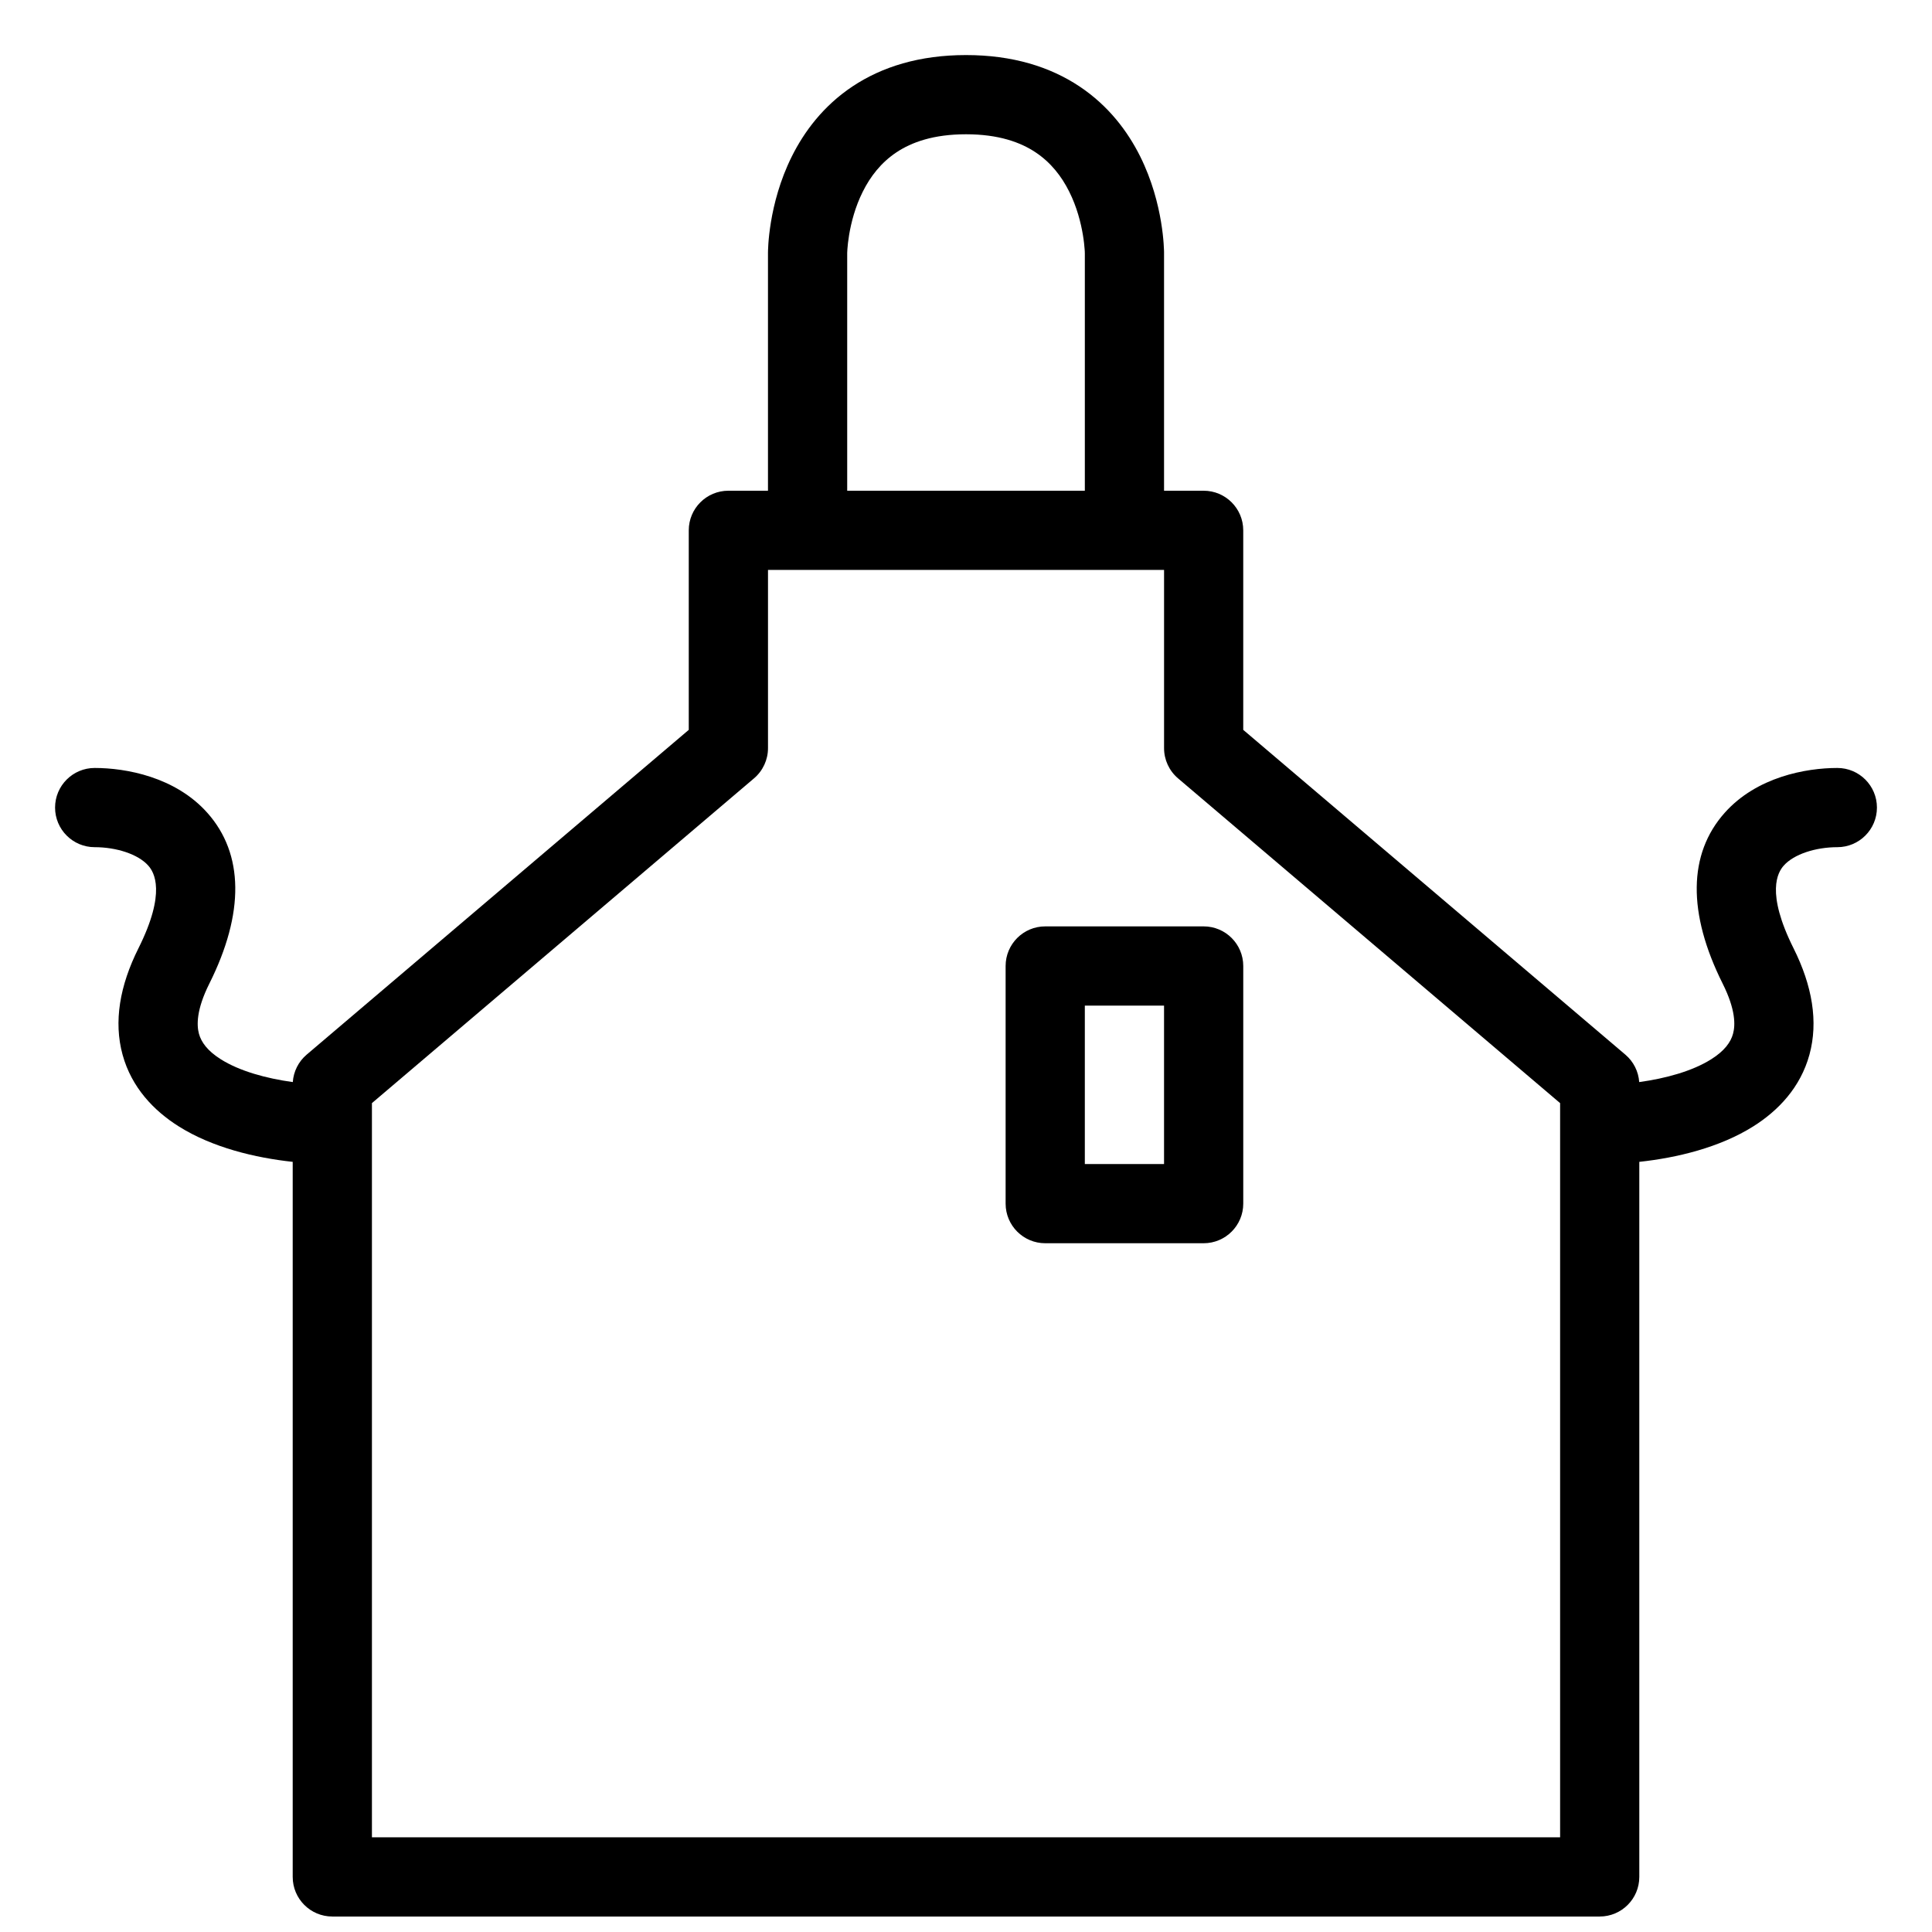 <?xml version="1.0" encoding="UTF-8"?>
<!-- Uploaded to: SVG Repo, www.svgrepo.com, Generator: SVG Repo Mixer Tools -->
<svg width="800px" height="800px" version="1.1" viewBox="144 144 512 512" xmlns="http://www.w3.org/2000/svg">
 <defs>
  <clipPath id="a">
   <path d="m158 158h484v493.9h-484z"/>
  </clipPath>
 </defs>
 <g clip-path="url(#a)">
  <path d="m368.52 210.95-0.004 0.168v62.93h62.977v-62.93l-0.008-0.168-0.008-0.375-0.043-0.562c-0.062-0.867-0.188-2.176-0.457-3.777-0.543-3.246-1.602-7.418-3.629-11.461-1.996-4.004-4.836-7.688-8.895-10.395-3.992-2.664-9.789-4.797-18.449-4.797-8.664 0-14.457 2.133-18.453 4.797-4.059 2.707-6.894 6.391-8.895 10.395-2.027 4.043-3.086 8.215-3.629 11.461-0.266 1.602-0.395 2.91-0.457 3.777-0.031 0.434-0.047 0.754-0.051 0.938zm83.965 63.098v-63.266l-0.016-0.531c-0.02-0.434-0.043-1.016-0.094-1.73-0.102-1.43-0.301-3.398-0.691-5.734-0.77-4.625-2.332-10.949-5.555-17.402-3.25-6.492-8.285-13.305-16.031-18.469-7.816-5.211-17.766-8.324-30.094-8.324-12.332 0-22.281 3.113-30.098 8.324-7.746 5.164-12.781 11.977-16.027 18.469-3.227 6.453-4.789 12.777-5.559 17.402-0.387 2.336-0.59 4.305-0.691 5.734-0.051 0.715-0.074 1.297-0.09 1.73l-0.012 0.531-0.004 0.238v63.027h-10.496c-5.797 0-10.496 4.699-10.496 10.496v52.875l-101.26 86.07c-2.164 1.836-3.481 4.465-3.676 7.273-7.039-0.961-14.121-2.914-19.09-6.051-3.496-2.207-5.16-4.492-5.781-6.754-0.617-2.273-0.695-6.387 2.742-13.266 9.375-18.738 9.145-34.414-0.492-45.254-8.492-9.559-21.594-11.918-29.883-11.918-5.797 0-10.496 4.699-10.496 10.496 0 5.793 4.699 10.496 10.496 10.496 5.711 0 11.496 1.836 14.195 4.875 1.562 1.754 4.828 7.07-2.594 21.918-4.961 9.914-6.606 19.449-4.211 28.195 2.398 8.758 8.344 14.871 14.816 18.961 8.988 5.676 20.391 8.379 30.273 9.441v189.5c0 5.797 4.699 10.496 10.496 10.496h335.87c5.797 0 10.496-4.699 10.496-10.496v-189.5c9.883-1.062 21.281-3.766 30.273-9.441 6.473-4.09 12.418-10.203 14.816-18.961 2.394-8.746 0.742-18.281-4.211-28.195-7.426-14.848-4.156-20.164-2.594-21.918 2.699-3.039 8.488-4.875 14.195-4.875 5.797 0 10.496-4.703 10.496-10.496 0-5.797-4.699-10.496-10.496-10.496-8.285 0-21.391 2.359-29.883 11.918-9.637 10.84-9.867 26.516-0.492 45.254 3.438 6.879 3.363 10.992 2.734 13.266-0.613 2.262-2.277 4.547-5.777 6.754-4.969 3.137-12.047 5.09-19.086 6.051-0.195-2.809-1.512-5.438-3.676-7.273l-101.26-86.07v-52.875c0-5.797-4.703-10.496-10.496-10.496zm104.96 162.29v194.57h-314.88v-194.57l101.26-86.07c2.348-1.996 3.703-4.922 3.703-8v-47.23h104.96v47.23c0 3.078 1.352 6.004 3.699 8zm-136.45-46.836c-5.797 0-10.496 4.699-10.496 10.496v62.977c0 5.793 4.699 10.496 10.496 10.496h41.984c5.793 0 10.496-4.703 10.496-10.496v-62.977c0-5.797-4.703-10.496-10.496-10.496zm31.488 62.977h-20.992v-41.984h20.992z" fill-rule="evenodd"/>
 </g>
</svg>